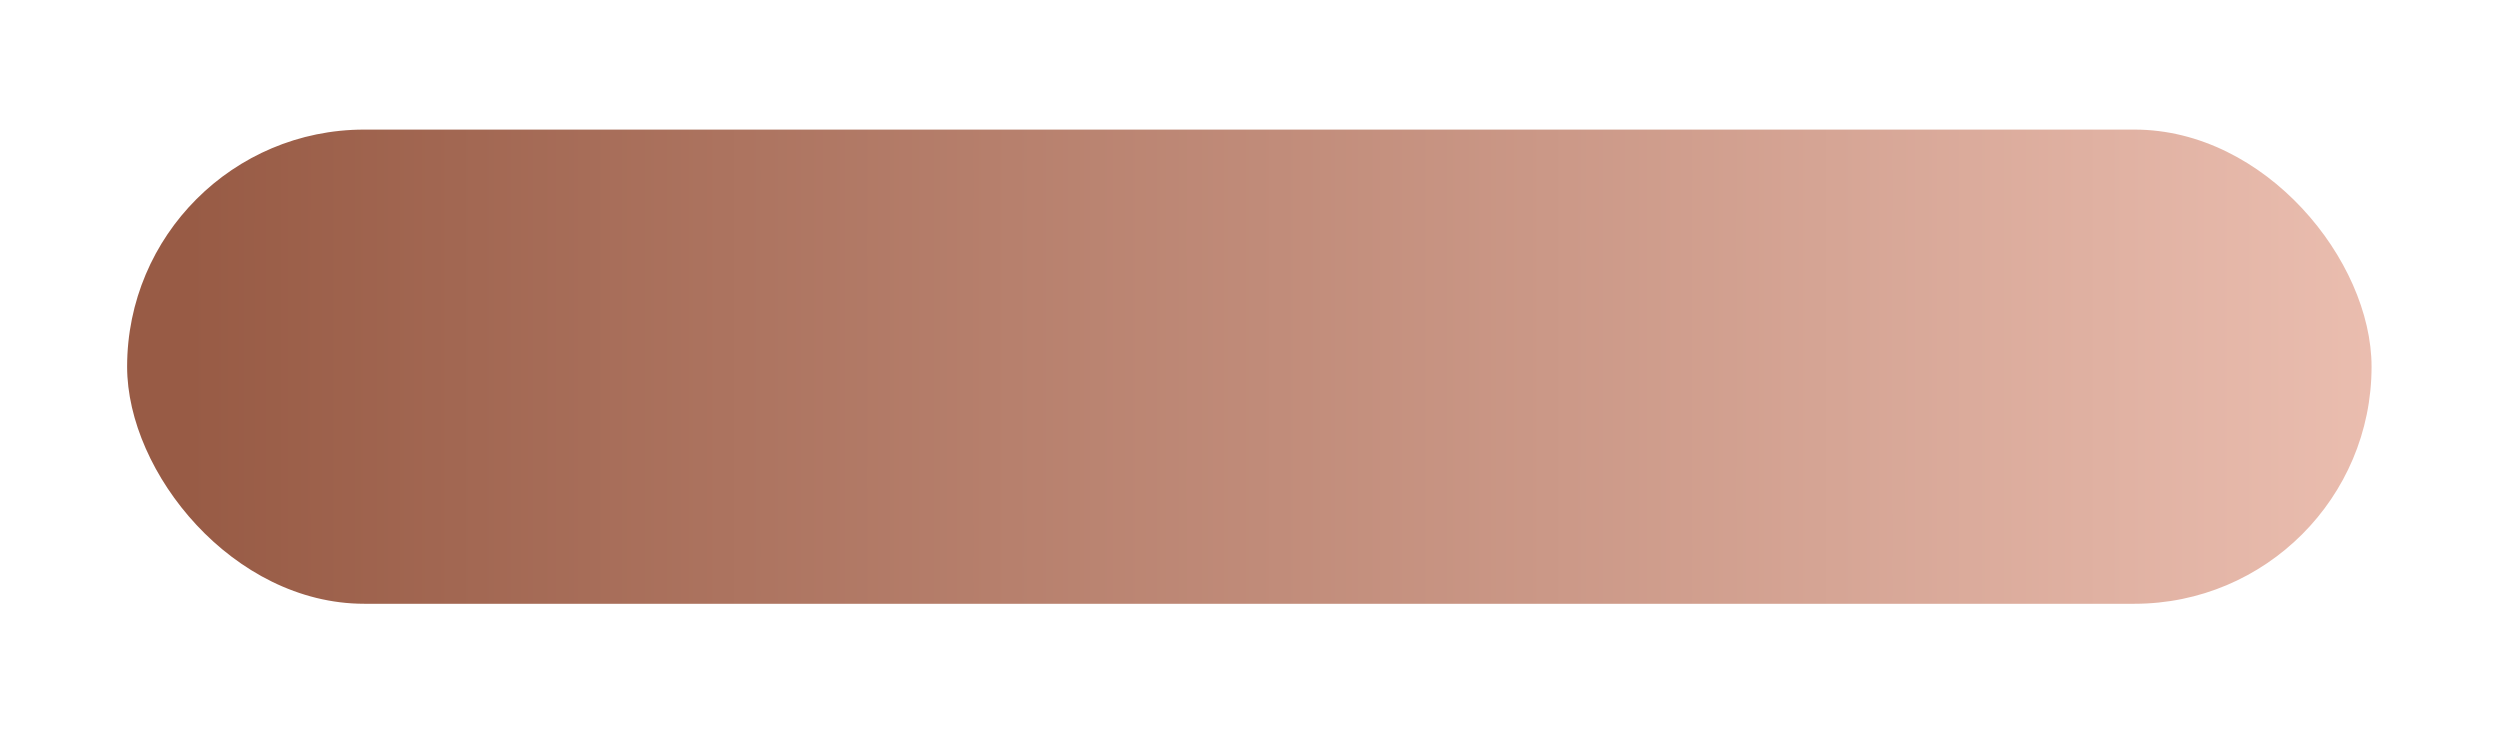 <?xml version="1.0" encoding="UTF-8"?> <svg xmlns="http://www.w3.org/2000/svg" width="413" height="121" viewBox="0 0 413 121" fill="none"> <g filter="url(#filter0_d_63_2)"> <rect x="21" y="4" width="370.782" height="78.334" rx="39.167" fill="url(#paint0_linear_63_2)"></rect> </g> <defs> <filter id="filter0_d_63_2" x="0.111" y="0.518" width="412.561" height="120.112" filterUnits="userSpaceOnUse" color-interpolation-filters="sRGB"> <feFlood flood-opacity="0" result="BackgroundImageFix"></feFlood> <feColorMatrix in="SourceAlpha" type="matrix" values="0 0 0 0 0 0 0 0 0 0 0 0 0 0 0 0 0 0 127 0" result="hardAlpha"></feColorMatrix> <feMorphology radius="13.926" operator="erode" in="SourceAlpha" result="effect1_dropShadow_63_2"></feMorphology> <feOffset dy="17.408"></feOffset> <feGaussianBlur stdDeviation="17.408"></feGaussianBlur> <feComposite in2="hardAlpha" operator="out"></feComposite> <feColorMatrix type="matrix" values="0 0 0 0 0.765 0 0 0 0 0.502 0 0 0 0 0.365 0 0 0 0.82 0"></feColorMatrix> <feBlend mode="normal" in2="BackgroundImageFix" result="effect1_dropShadow_63_2"></feBlend> <feBlend mode="normal" in="SourceGraphic" in2="effect1_dropShadow_63_2" result="shape"></feBlend> </filter> <linearGradient id="paint0_linear_63_2" x1="31.037" y1="42.968" x2="391.782" y2="42.968" gradientUnits="userSpaceOnUse"> <stop stop-color="#985B45"></stop> <stop offset="1" stop-color="#EABDAF"></stop> </linearGradient> </defs> </svg> 